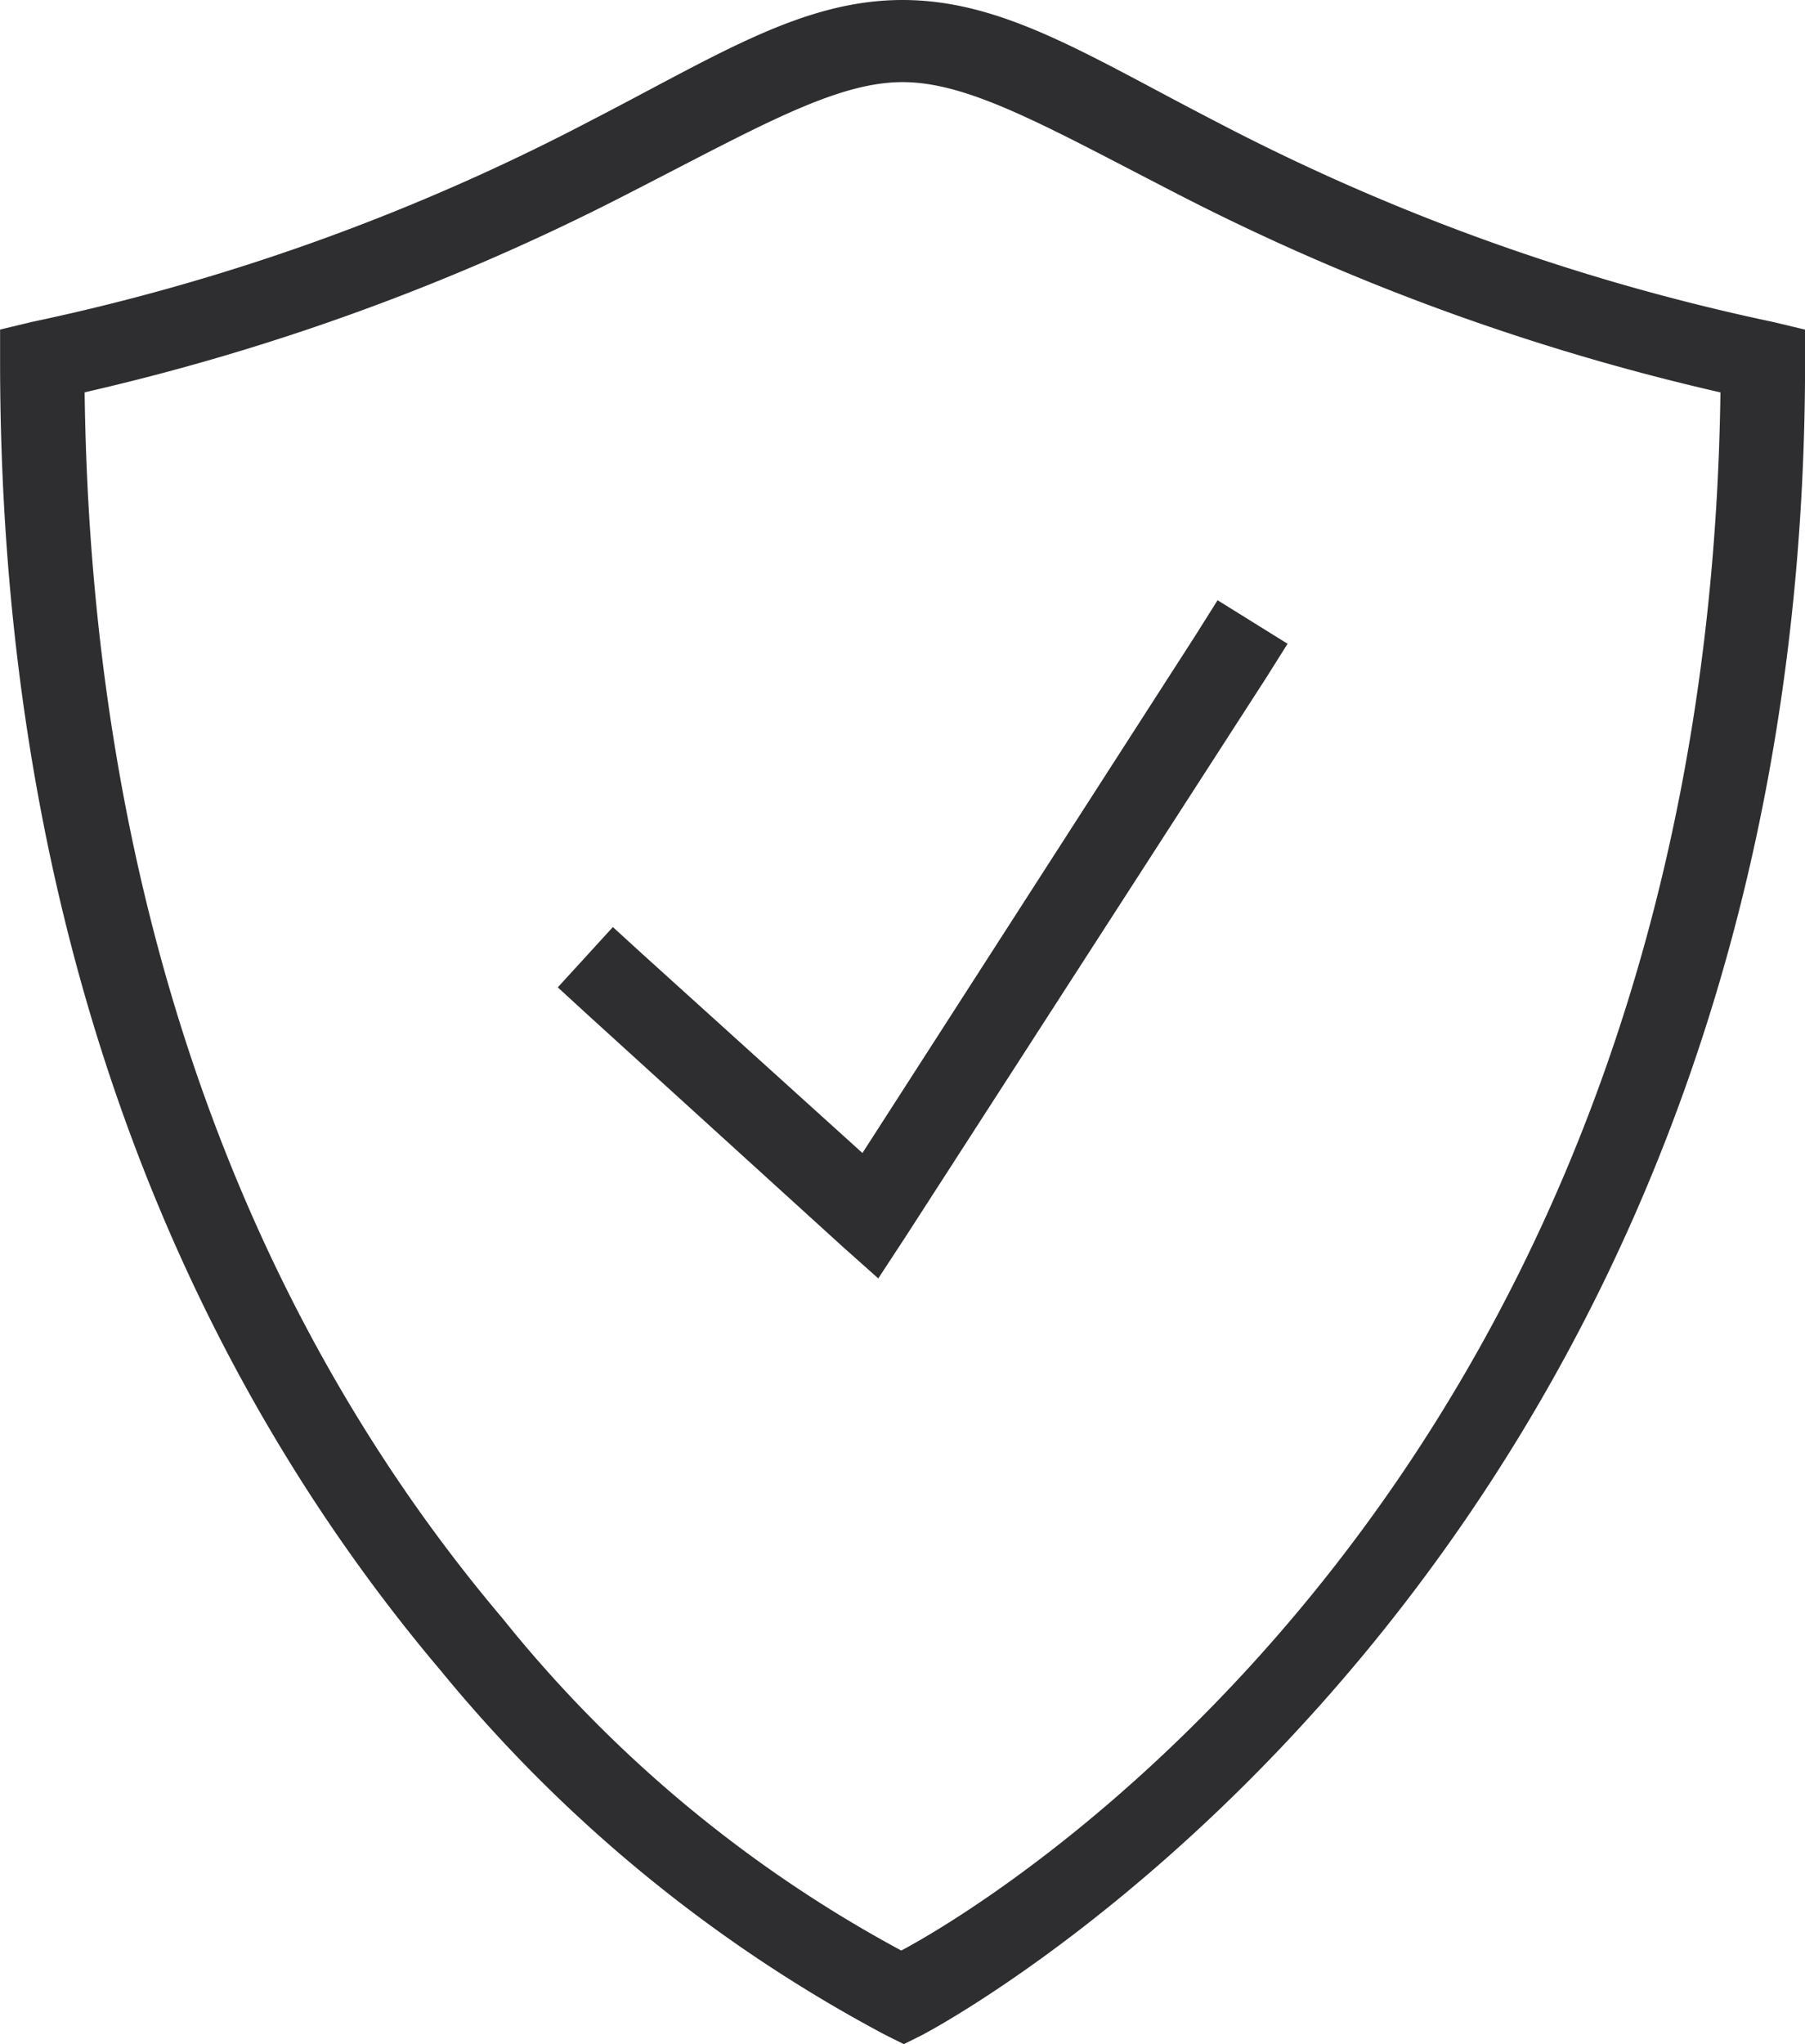 <svg xmlns="http://www.w3.org/2000/svg" width="21.199" height="24" viewBox="0 0 21.199 24"><path d="M12.734,0c-1.182,0-2.179.653-3.659,1.415A25.411,25.411,0,0,1,2.511,3.779l-.376.09v.376c0,7.381,2.588,12.314,5.179,15.373a17.127,17.127,0,0,0,5.224,4.276l.211.105.211-.105s10.374-5.36,10.374-19.649V3.87l-.376-.09a25.41,25.41,0,0,1-6.565-2.364C14.914.653,13.916,0,12.734,0Zm0,.964c.792,0,1.711.533,3.222,1.31A27.131,27.131,0,0,0,22.34,4.607c-.177,13.065-9,17.966-9.621,18.293A15.29,15.29,0,0,1,8.036,19c-2.422-2.859-4.82-7.457-4.908-14.394A27.131,27.131,0,0,0,9.512,2.273C11.023,1.5,11.942.964,12.734.964Zm3.7,6.083-.256.407-3.915,6.083L9.678,11.2l-.346-.316-.647.708.361.331,2.981,2.71.422.376.316-.482L17,7.965l.256-.407Z" transform="translate(-2.134)" fill="#2e2e30"/></svg>